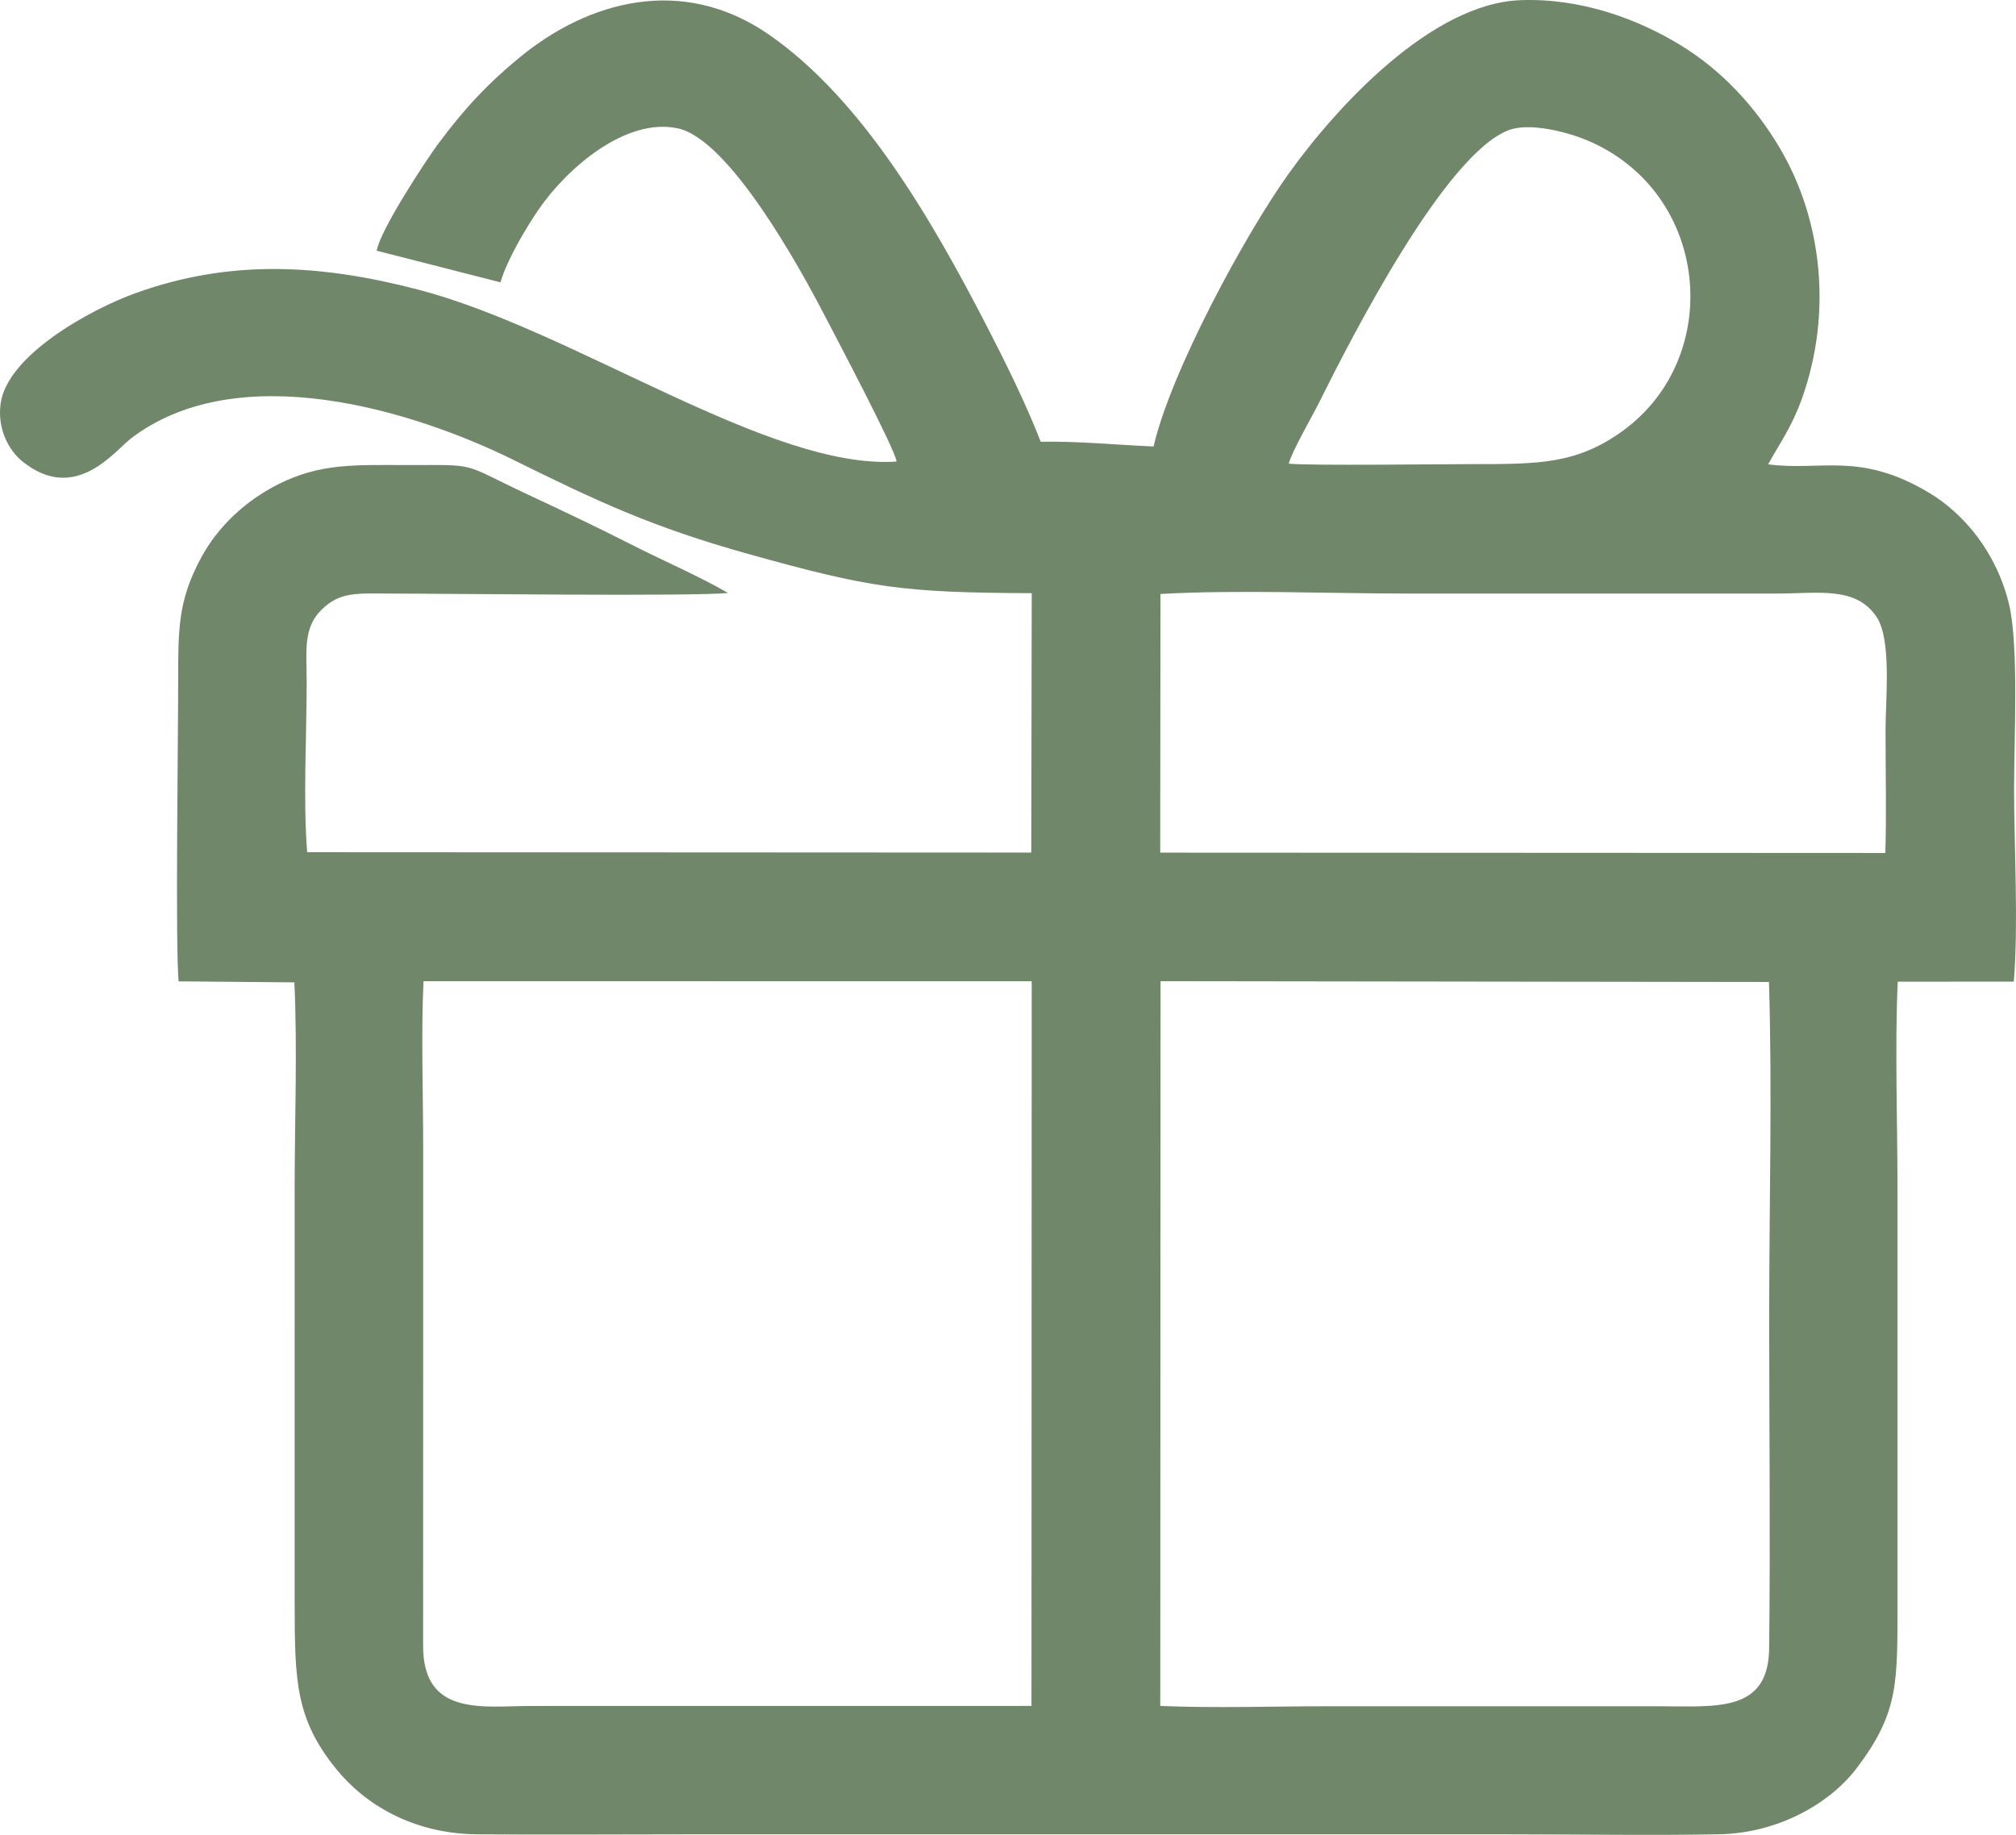 <?xml version="1.0" encoding="UTF-8"?> <svg xmlns="http://www.w3.org/2000/svg" xmlns:xlink="http://www.w3.org/1999/xlink" xmlns:xodm="http://www.corel.com/coreldraw/odm/2003" xml:space="preserve" width="308.217mm" height="280.581mm" version="1.1" style="shape-rendering:geometricPrecision; text-rendering:geometricPrecision; image-rendering:optimizeQuality; fill-rule:evenodd; clip-rule:evenodd" viewBox="0 0 42373.41 38574.03"> <defs> <style type="text/css"> .fil0 {fill:#70876A} </style> </defs> <g id="Слой_x0020_1">  <path class="fil0" d="M11153.53 35864.35c-990.17,0 -2259.13,230.06 -2260.27,-1258.43l1.15 -10476.33c0,-1140.1 -45.09,-2375.05 7.03,-3502.35l12783.72 1.59 -5.06 15234.34 -10526.57 1.18zm13239.61 -15237.32l12788.47 17.03c69.88,2302.05 4.3,4711.98 4.3,7026 0,2324.32 25.98,4663.37 -0.91,6985.82 -15.69,1353.51 -1116.28,1214.73 -2315.16,1214.73l-6983.95 0c-1142.05,0 -2365.55,41.9 -3498.65,-7.23l5.9 -15236.35zm-1.57 -8140.09c1636.77,-92.14 3527.26,-8.63 5191.81,-8.63 2586.64,0 5173.3,0 7759.95,0 879.25,0 1656.64,-158.17 2096.35,485.41 324.23,474.55 191.56,1736.2 191.56,2387.45 0,851.09 21.65,1730.99 -4.12,2580.87l-15241.19 -7.26 5.64 -5437.84zm2695.34 -2739.12c77.43,-278.64 487.91,-982.62 642.83,-1293.8 701.8,-1409.71 2647.97,-5213.67 3981.34,-5717.94 450.49,-170.36 1249.82,46.87 1644.16,212.2 2589.15,1085.47 2899.34,4554.06 751.7,6110.46 -967.1,700.86 -1766.99,698.3 -3165.56,698.3 -710.55,0.01 -3373.18,35.59 -3854.47,-9.21zm-16567.59 -3812.62c139.39,-481.05 546.12,-1157.15 798.51,-1526.38 590.53,-863.91 1832.54,-1947.97 2930.4,-1710.13 1091.72,236.52 2586.01,2974.17 3074.01,3913.4 199.69,384.32 1504.99,2853.18 1521.83,3090.45 -2662.07,185.01 -6780.75,-2763.48 -10059.44,-3615.55 -2052.55,-533.42 -3944.68,-644.17 -5944.19,78.82 -929.91,336.25 -2685.09,1295.8 -2827.03,2316.48 -74.65,536.8 174.65,987.6 451.87,1212.77 1122.86,912.06 1948.22,-223.68 2307.62,-493.62 2258.17,-1696.03 5909.53,-577 8038.67,476.08 1761.69,871.32 2904.33,1404.09 4883.8,1958.86 2624.15,735.45 3279.51,819.36 5990.1,834.54l-9.47 5452.37 -15219.51 -7.71c-87.66,-1065.52 -10.49,-2479.44 -10.54,-3582.92 -0.03,-620.94 -80.43,-1114.34 298.32,-1500.19 397.77,-405.22 776.54,-353.97 1450.79,-353.93 1210.22,0.07 6359.1,62.9 7108.74,-12.51 -637.73,-366.52 -1372.85,-681.28 -2070.51,-1036.39 -690.27,-351.36 -1427.74,-700.79 -2126.9,-1027.51 -1448.63,-676.92 -1009.39,-625.59 -2523.32,-625.32 -1100.16,0.18 -1841.74,-48.52 -2742.59,407.63 -682.46,345.57 -1259.97,885.24 -1612.74,1538.93 -491.97,911.64 -482.95,1507.52 -482.92,2657.79 0.03,1162.4 -60.12,5456.62 9.16,6249.67l2433.27 21.24c65.72,1394.53 6.05,2939.44 6.05,4350.5l0.19 8729.93c0,1625.06 28.14,2413.98 872.73,3456.41 595.9,735.49 1602.62,1362.76 2969.99,1373.35 1437.72,11.14 2880.08,0.27 4318.31,0.27l17411.36 0c1448.15,0 2921.08,26.56 4366.12,-1.15 1299.29,-24.92 2367.26,-690.87 2897.8,-1395.58 882.45,-1172.09 852.72,-1777.66 852.72,-3530.3l0 -8681.43c0,-1398.82 -56.33,-2917.45 5.25,-4316.34l2439.71 -1.69c98.63,-1187.52 8.1,-2791.5 5.98,-4023.89 -1.76,-1021.14 102.75,-3034.92 -106.04,-3907.78 -261.87,-1094.72 -955.19,-1912.41 -1684.27,-2347.33 -1460.77,-871.4 -2266.07,-446.6 -3379.35,-595.64 250.97,-453.57 501.7,-793.31 715.28,-1395.48 628.24,-1771.34 431.01,-3729.69 -470.17,-5253.51 -526.45,-890.18 -1233.41,-1643.92 -2098.13,-2170.44 -865.13,-526.77 -2056.96,-986.59 -3352.32,-938.5 -1871.37,69.48 -3866.56,2237.37 -4887.43,3668.84 -915.63,1283.91 -2467.19,4156.62 -2823.96,5714 -821.74,-35.17 -1505.63,-110.63 -2372.77,-100.52 -306.99,-794.73 -760.11,-1708.32 -1141.89,-2446.95 -1141.42,-2208.38 -2598.85,-4741.88 -4563.38,-6106.79 -1831.11,-1272.22 -3812.08,-703.83 -5243.75,472.37 -674.95,554.51 -1166,1080.77 -1716.96,1821.92 -247.37,332.77 -1218.86,1808.39 -1289.46,2244.54l2600.48 664.34z"></path> </g> </svg> 